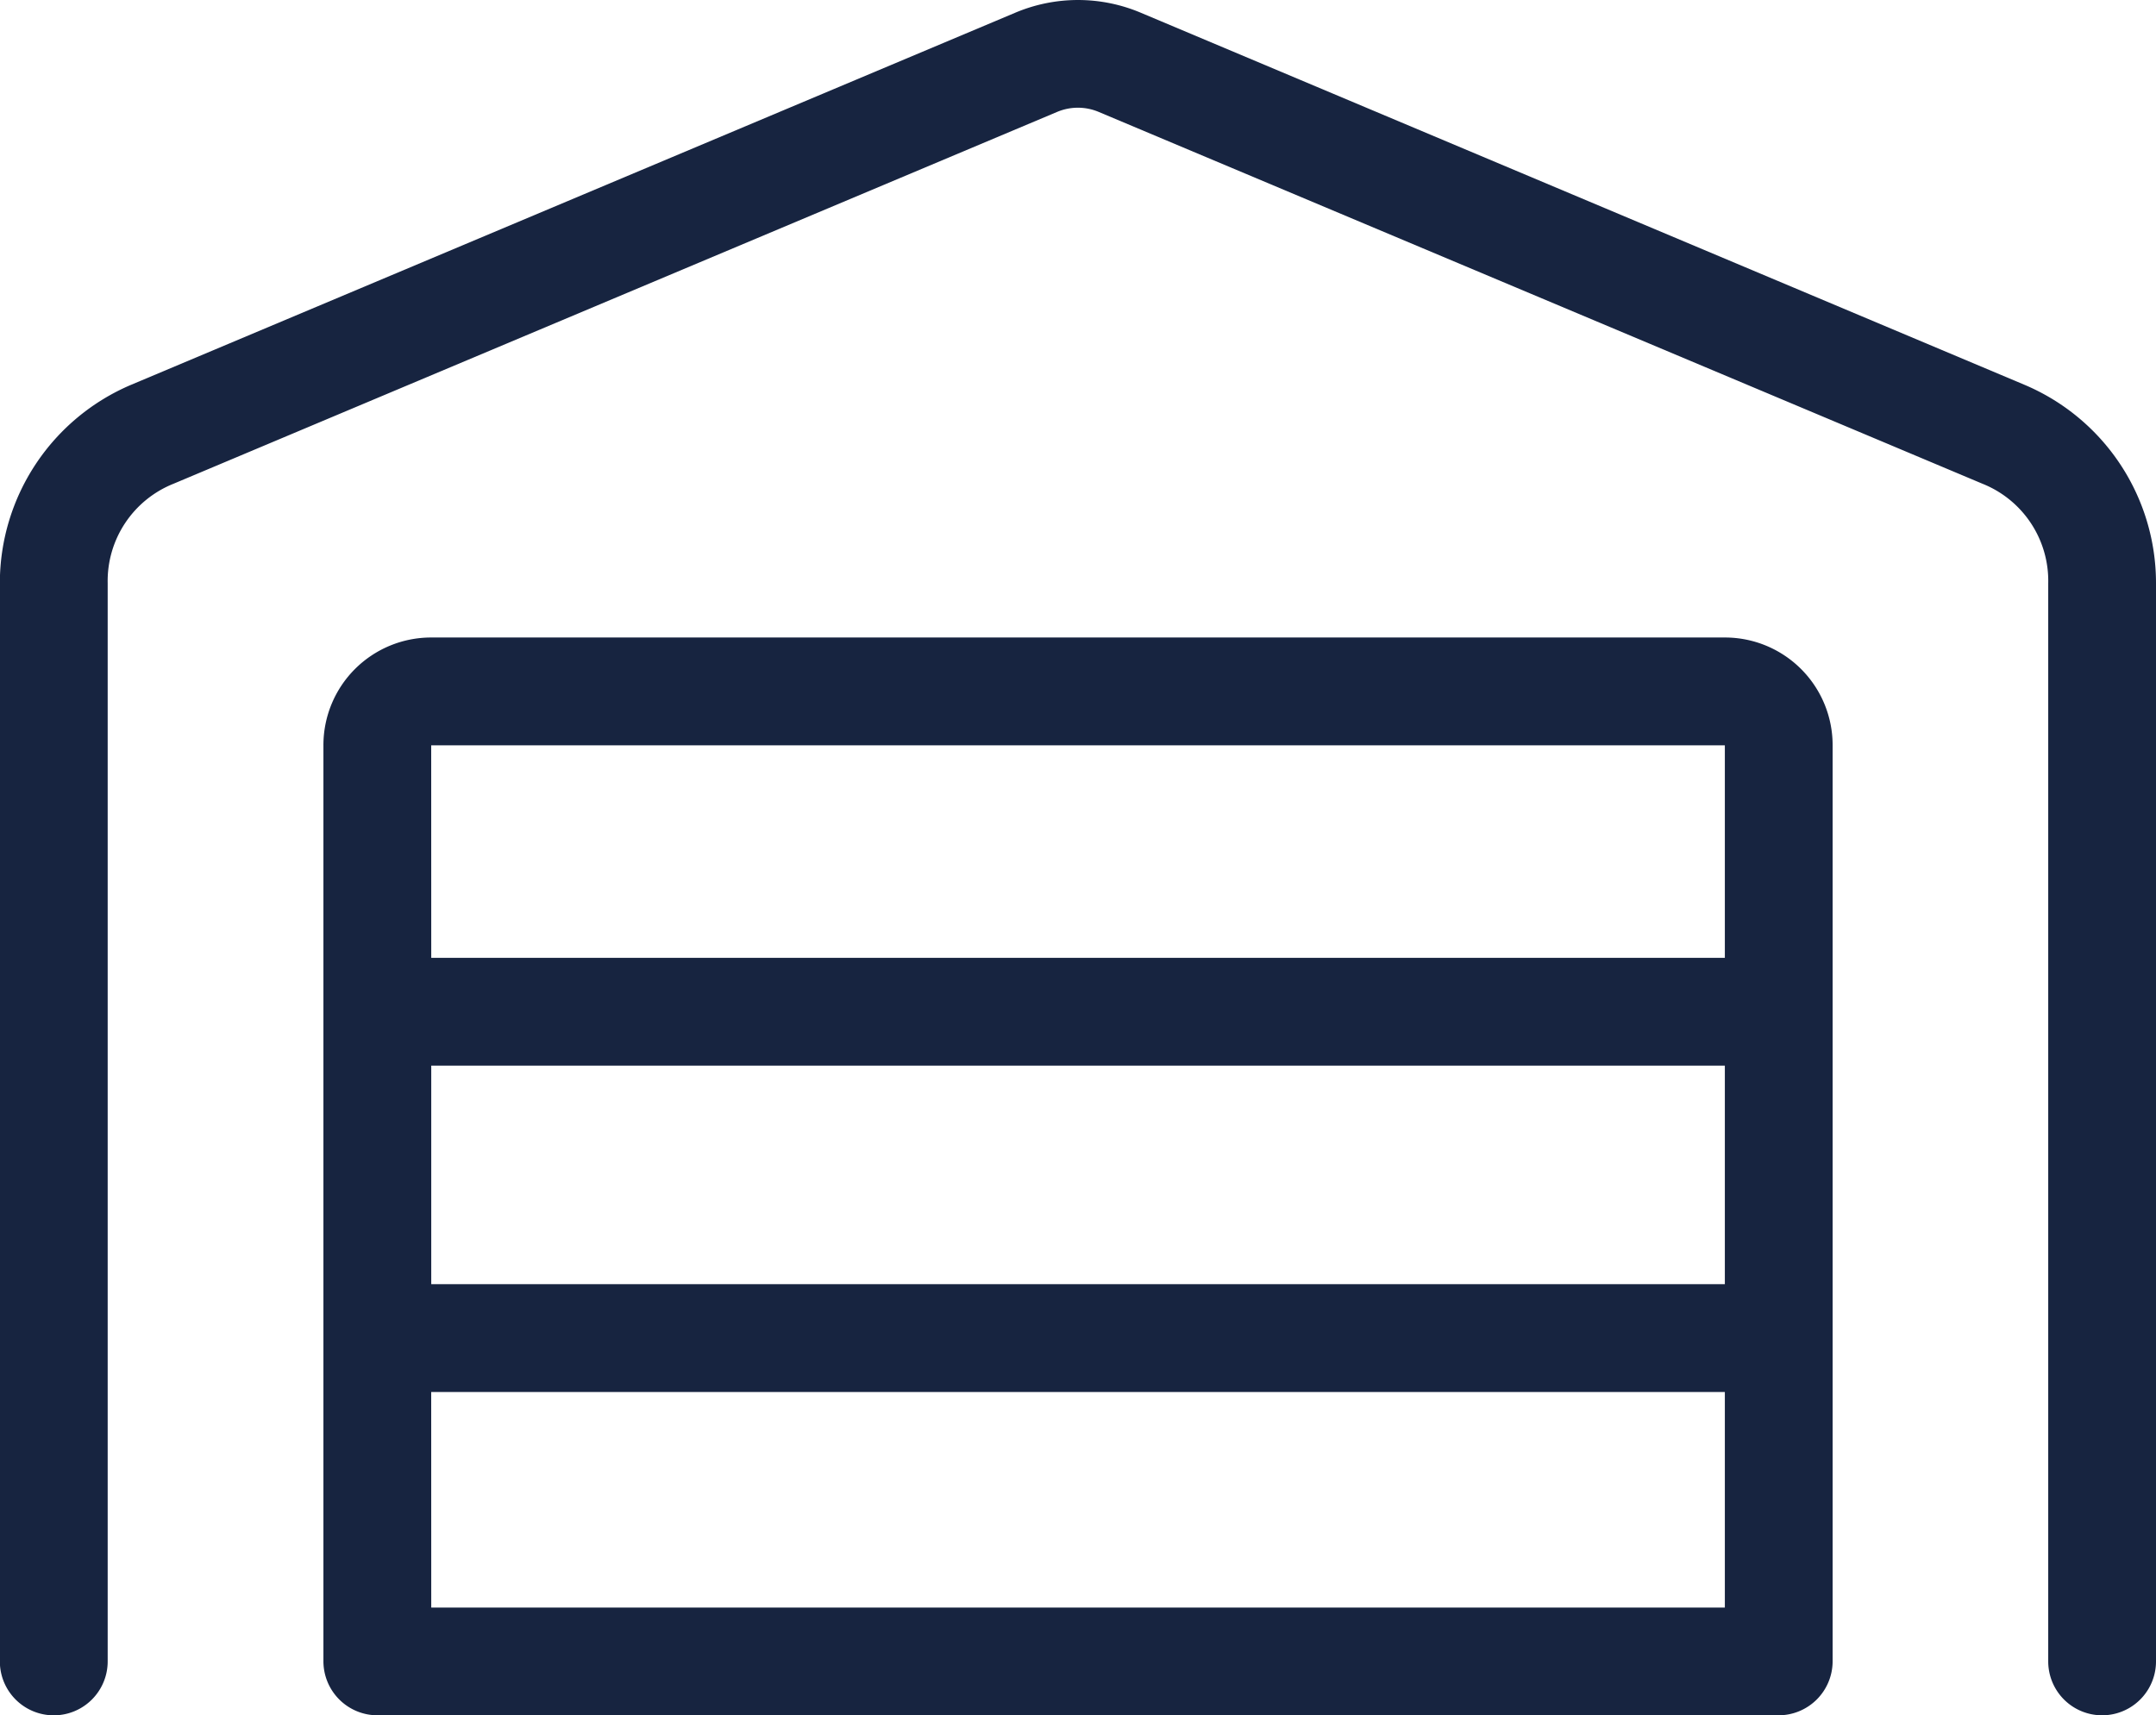 <svg xmlns="http://www.w3.org/2000/svg" width="46.25" height="36.803" viewBox="0 0 46.25 36.803"><path d="M23.948,2.225a1.148,1.148,0,0,0-.9,0L4.1,10.2a2.247,2.247,0,0,0-1.415,2.132V35.469a1.156,1.156,0,0,1-2.313,0V12.337A4.623,4.623,0,0,1,3.2,8.073L22.156.094a3.459,3.459,0,0,1,2.688,0L43.792,8.073a4.618,4.618,0,0,1,2.833,4.264V35.469a1.156,1.156,0,0,1-2.312,0V12.337A2.244,2.244,0,0,0,42.9,10.2ZM7.313,15.813A2.31,2.31,0,0,1,9.625,13.5h27.75a2.31,2.31,0,0,1,2.313,2.313V35.469a1.16,1.16,0,0,1-1.156,1.156H8.469a1.16,1.16,0,0,1-1.156-1.156Zm2.313,18.5h27.75V29.688H9.625Zm0-11.628v4.69h27.75v-4.69Zm0-2.312h27.75v-4.56H9.625Z" transform="translate(-0.375 0.178)" fill="#172440"/></svg>